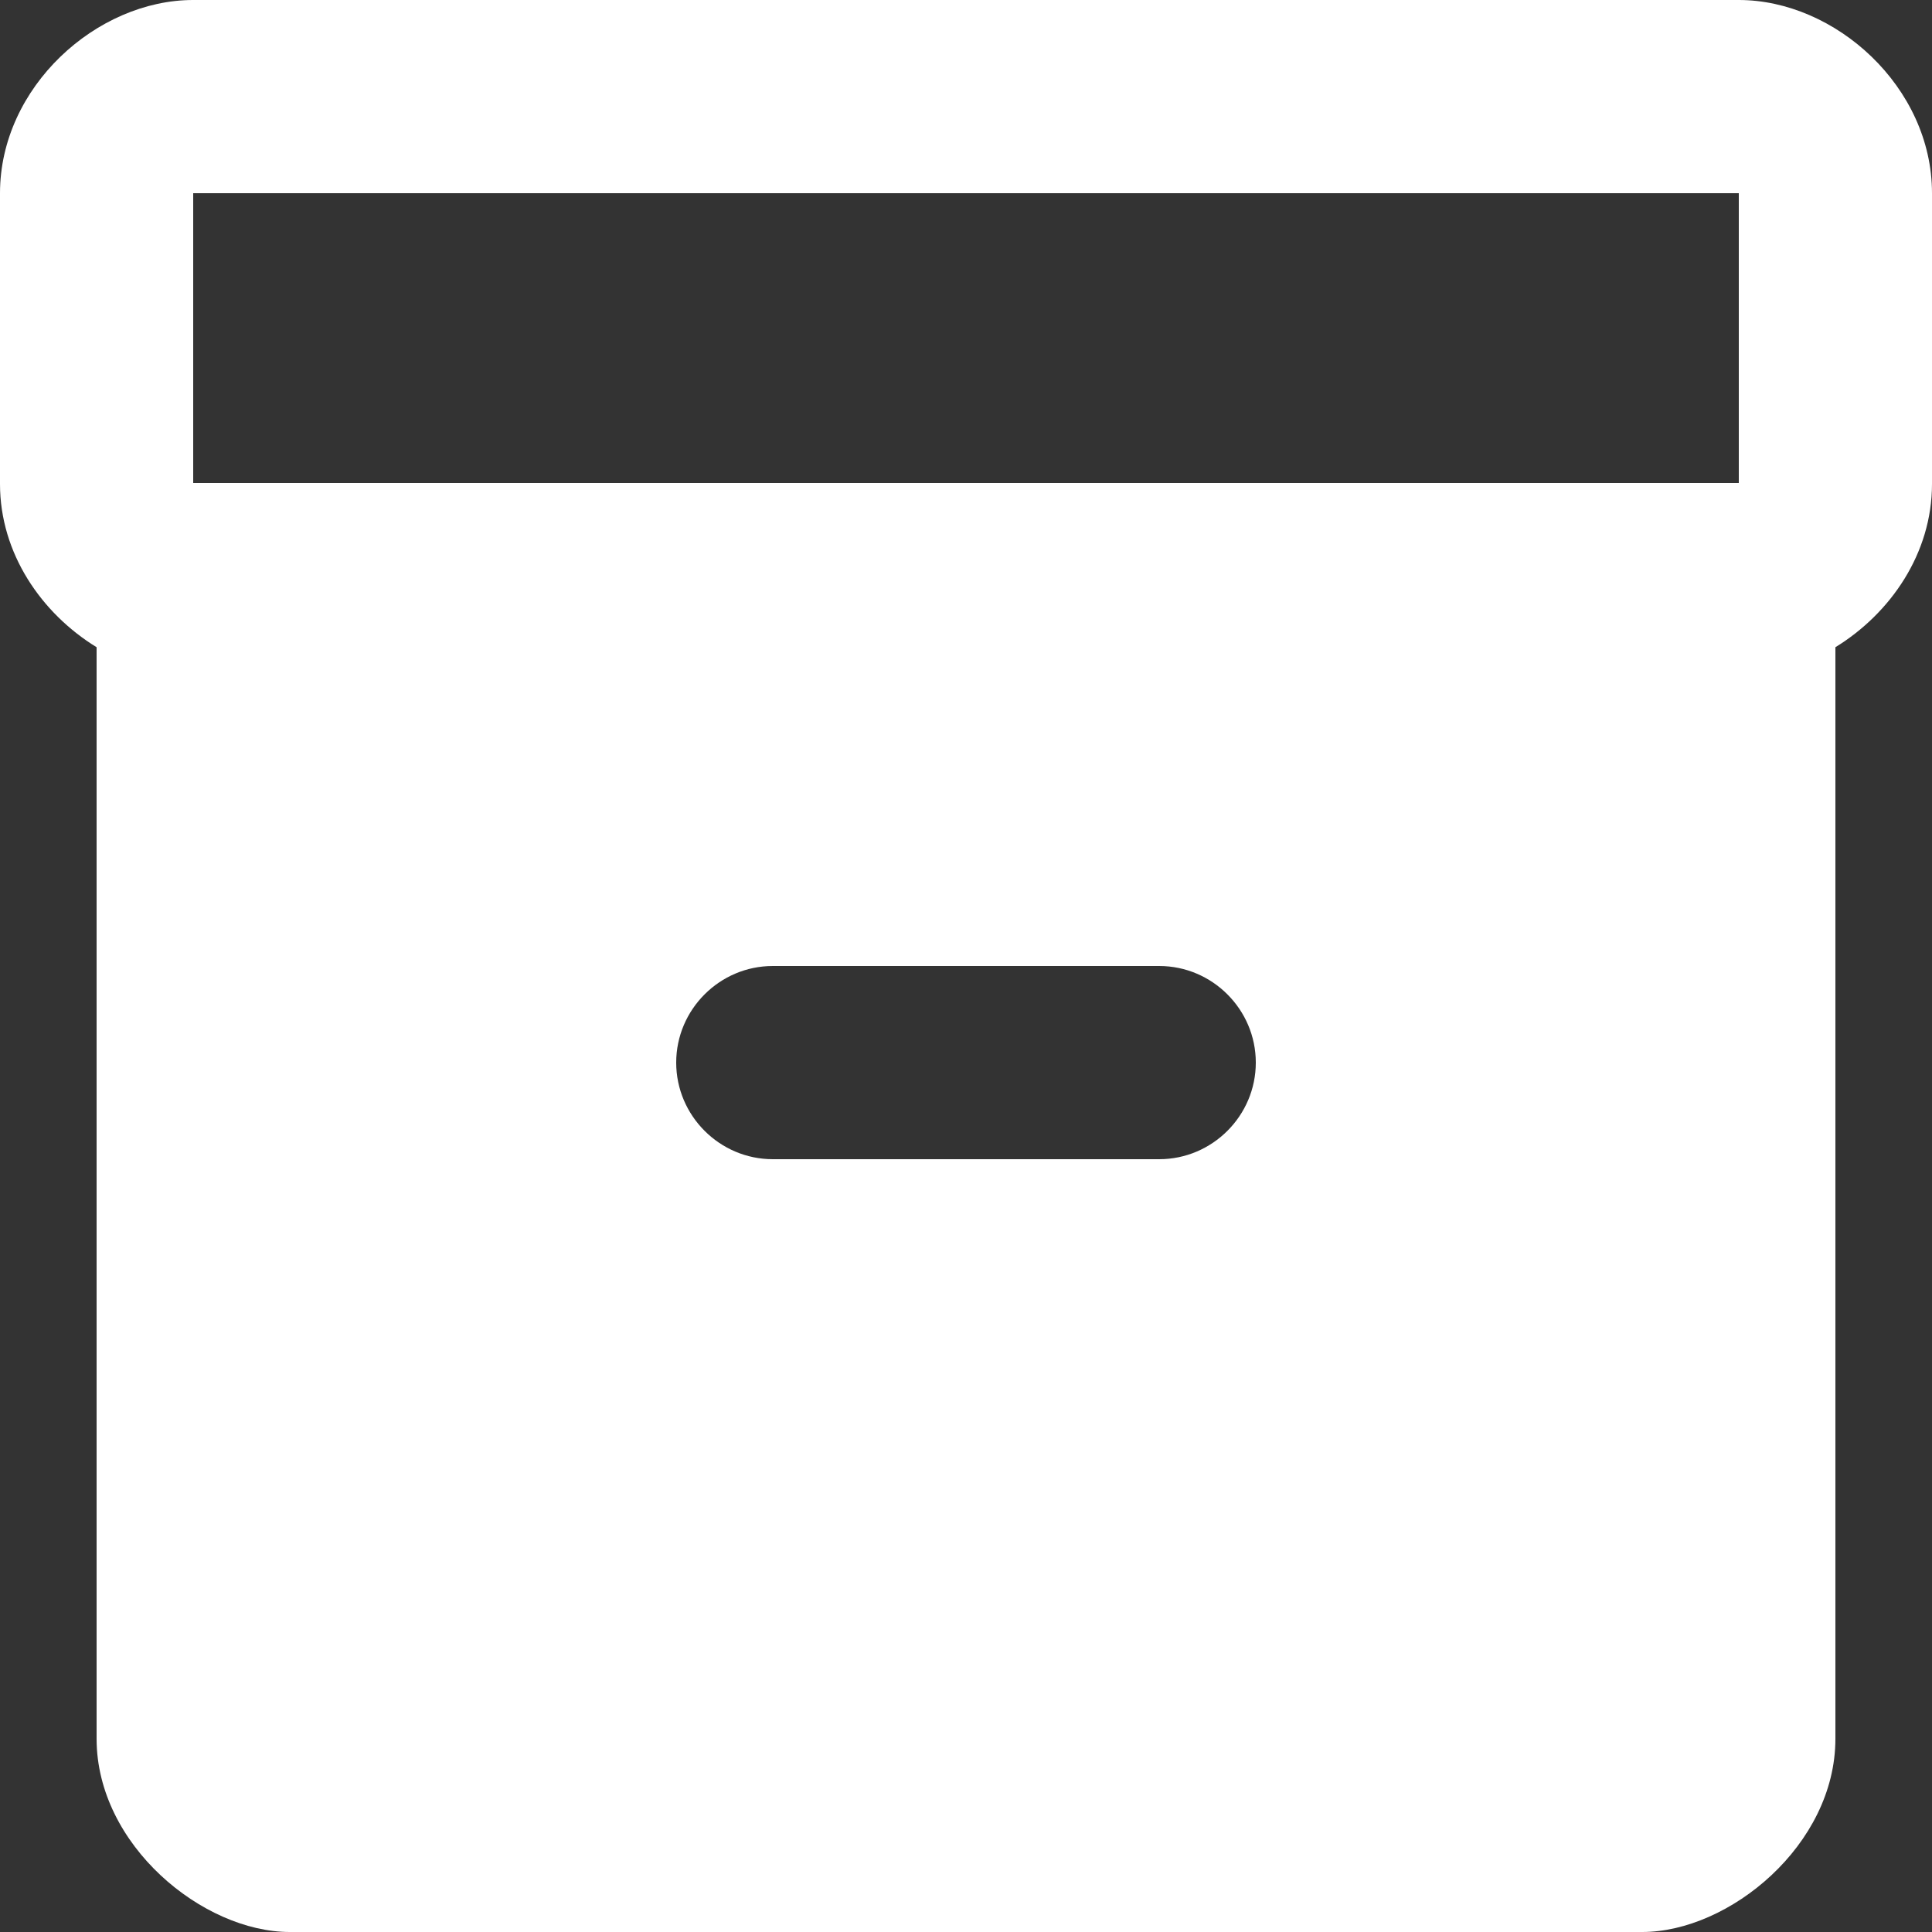 <?xml version="1.0" encoding="UTF-8"?> <svg xmlns="http://www.w3.org/2000/svg" width="134" height="134" viewBox="0 0 134 134" fill="none"><rect x="0" y="0" width="134" height="134" fill="#333333" stroke="none"/> <path d="M120.6 0H13.4C6.7 0 0 6.03 0 13.4V33.567C0 38.391 2.881 42.545 6.7 44.89V120.6C6.7 127.97 14.07 134 20.1 134H113.9C119.93 134 127.3 127.97 127.3 120.6V44.89C131.119 42.545 134 38.391 134 33.567V13.4C134 6.03 127.3 0 120.6 0ZM80.4 80.4H53.6C49.915 80.4 46.9 77.385 46.9 73.7C46.9 70.015 49.915 67 53.6 67H80.4C84.085 67 87.1 70.015 87.1 73.7C87.1 77.385 84.085 80.4 80.4 80.4ZM120.6 33.5H13.4V13.4H120.6V33.5Z" fill="white"></path> </svg> 